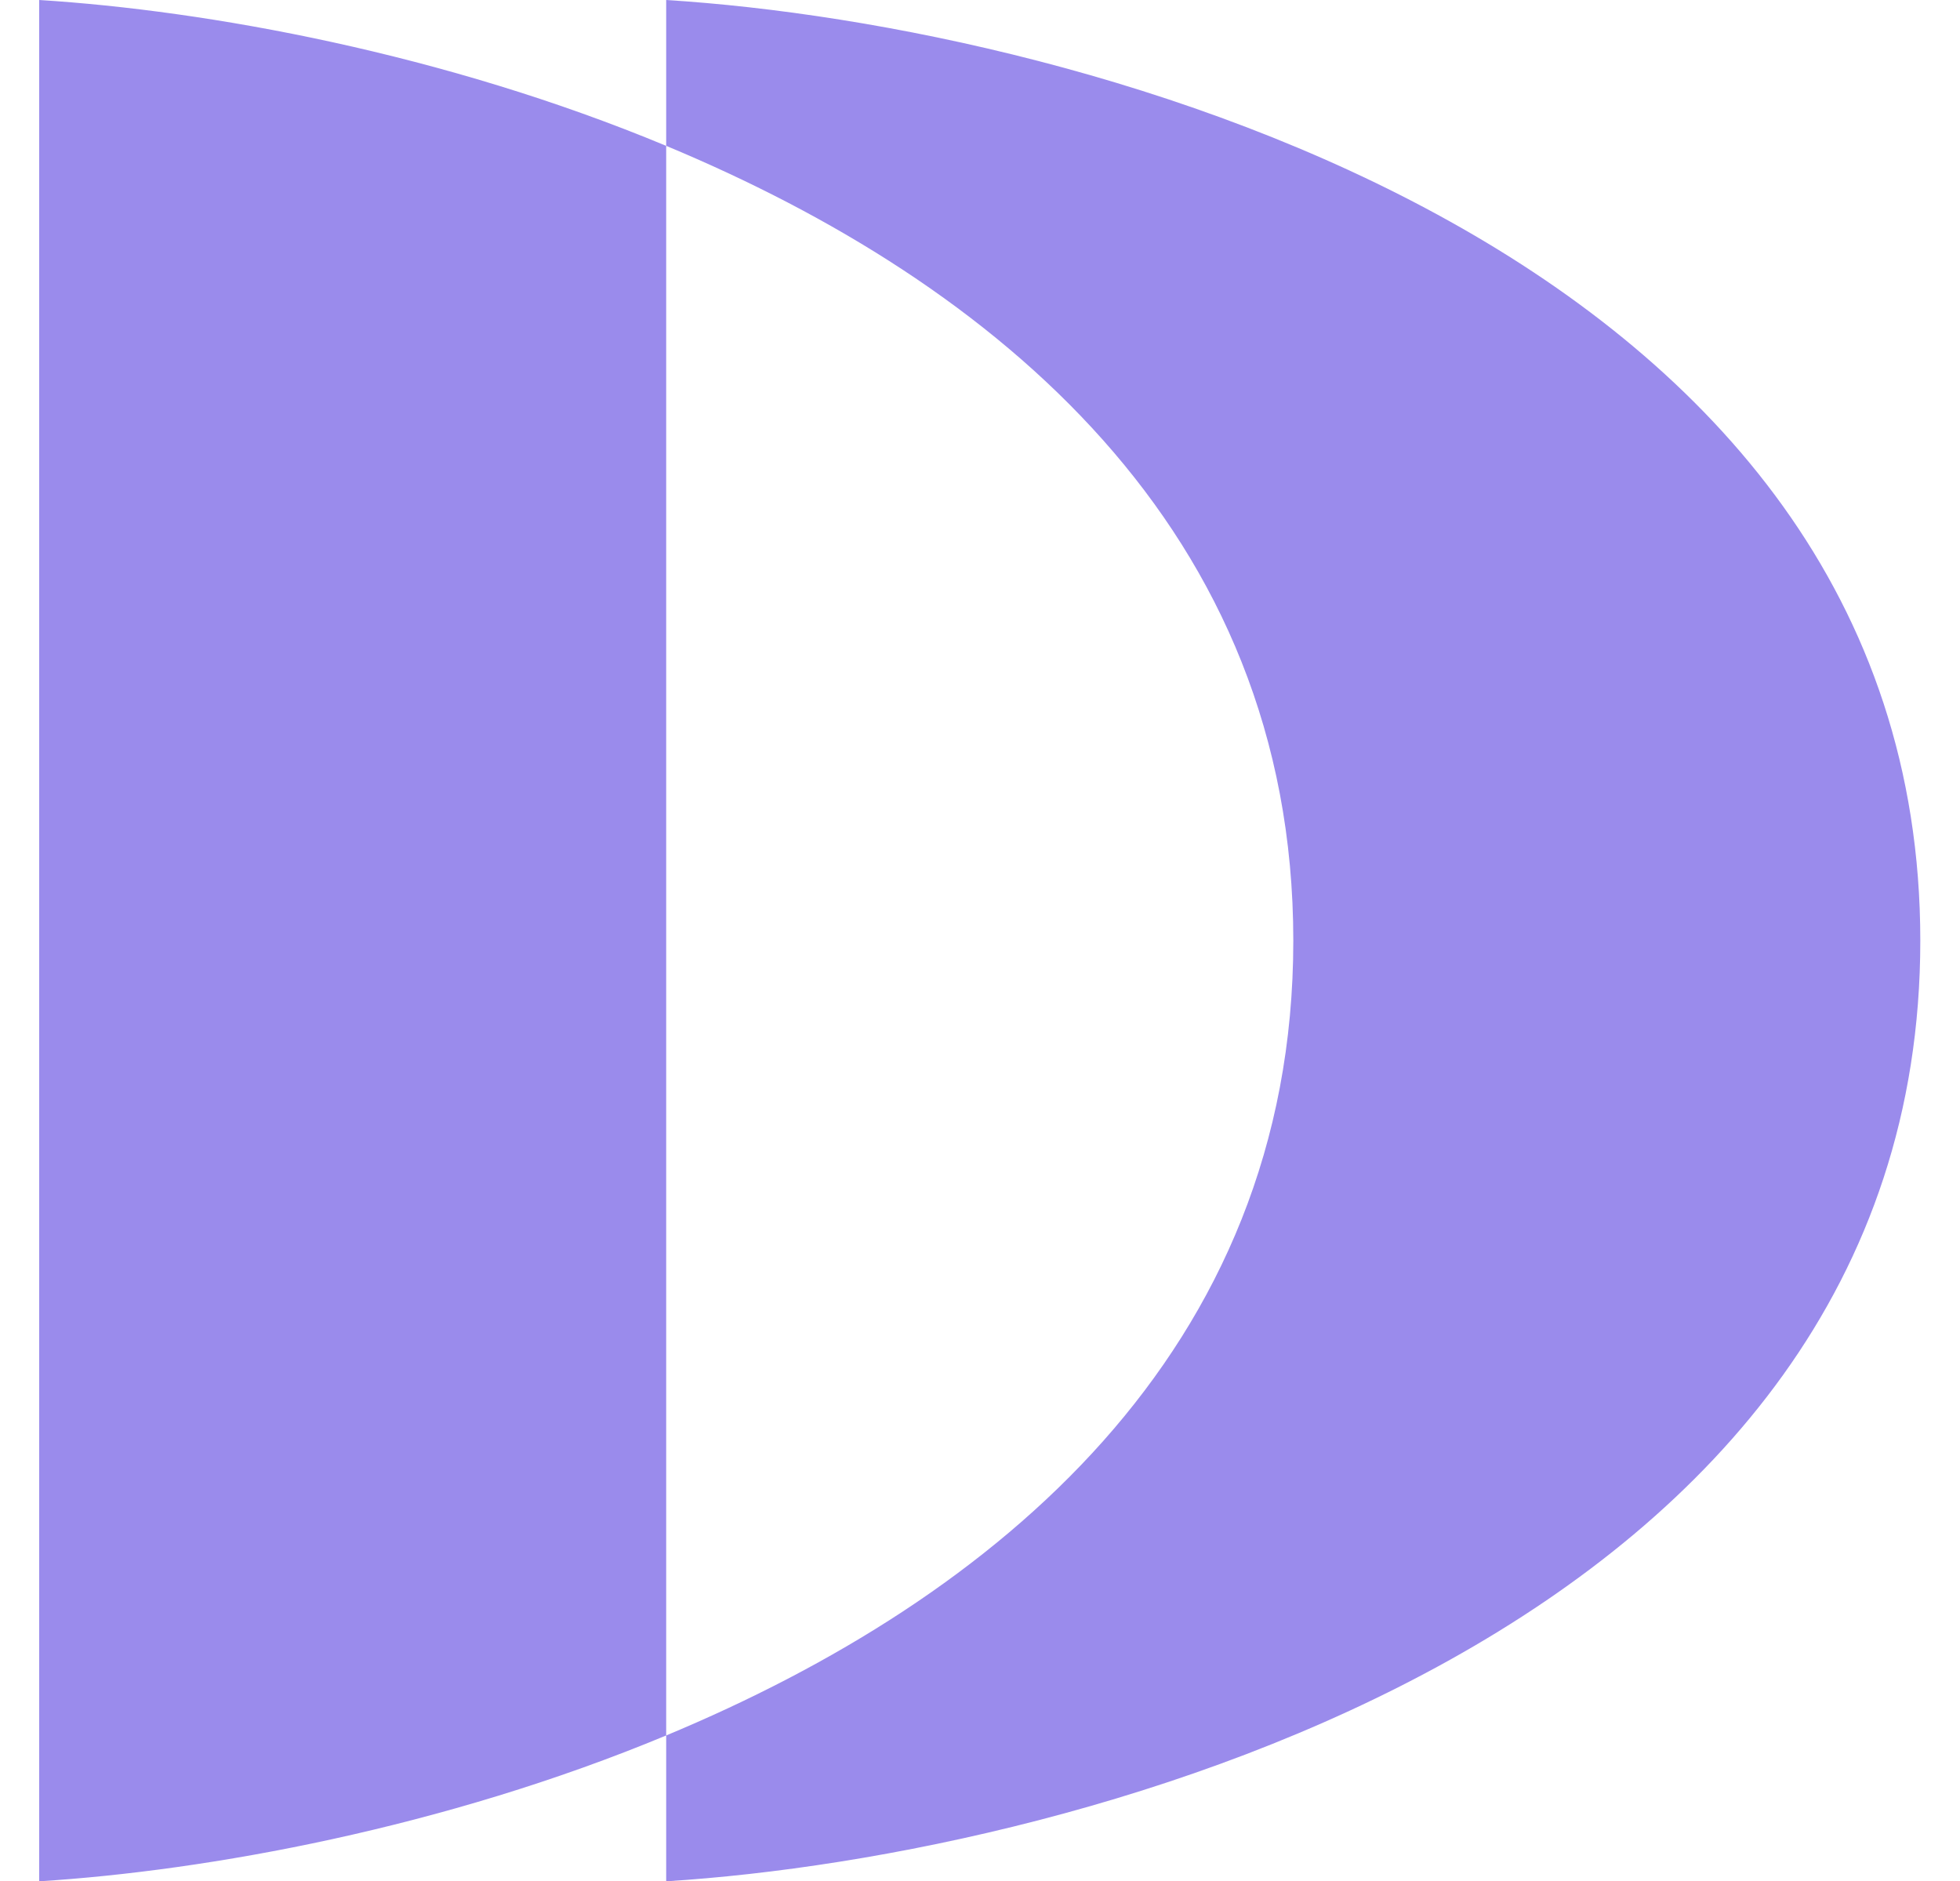 <svg width="323" height="310" viewBox="0 0 323 310" fill="none" xmlns="http://www.w3.org/2000/svg">
<path fill-rule="evenodd" clip-rule="evenodd" d="M6.458 310C34.221 308.261 73.172 301.208 109.785 285.967V310C178.676 305.686 316.458 268.645 316.458 155C316.458 41.355 178.676 4.314 109.785 0V24.033C73.172 8.792 34.221 1.739 6.458 0V310ZM109.785 24.033V285.967C164.023 263.39 213.131 222.846 213.131 155C213.131 87.153 164.023 46.61 109.785 24.033Z" fill="#9A8BEC"/>
</svg>
